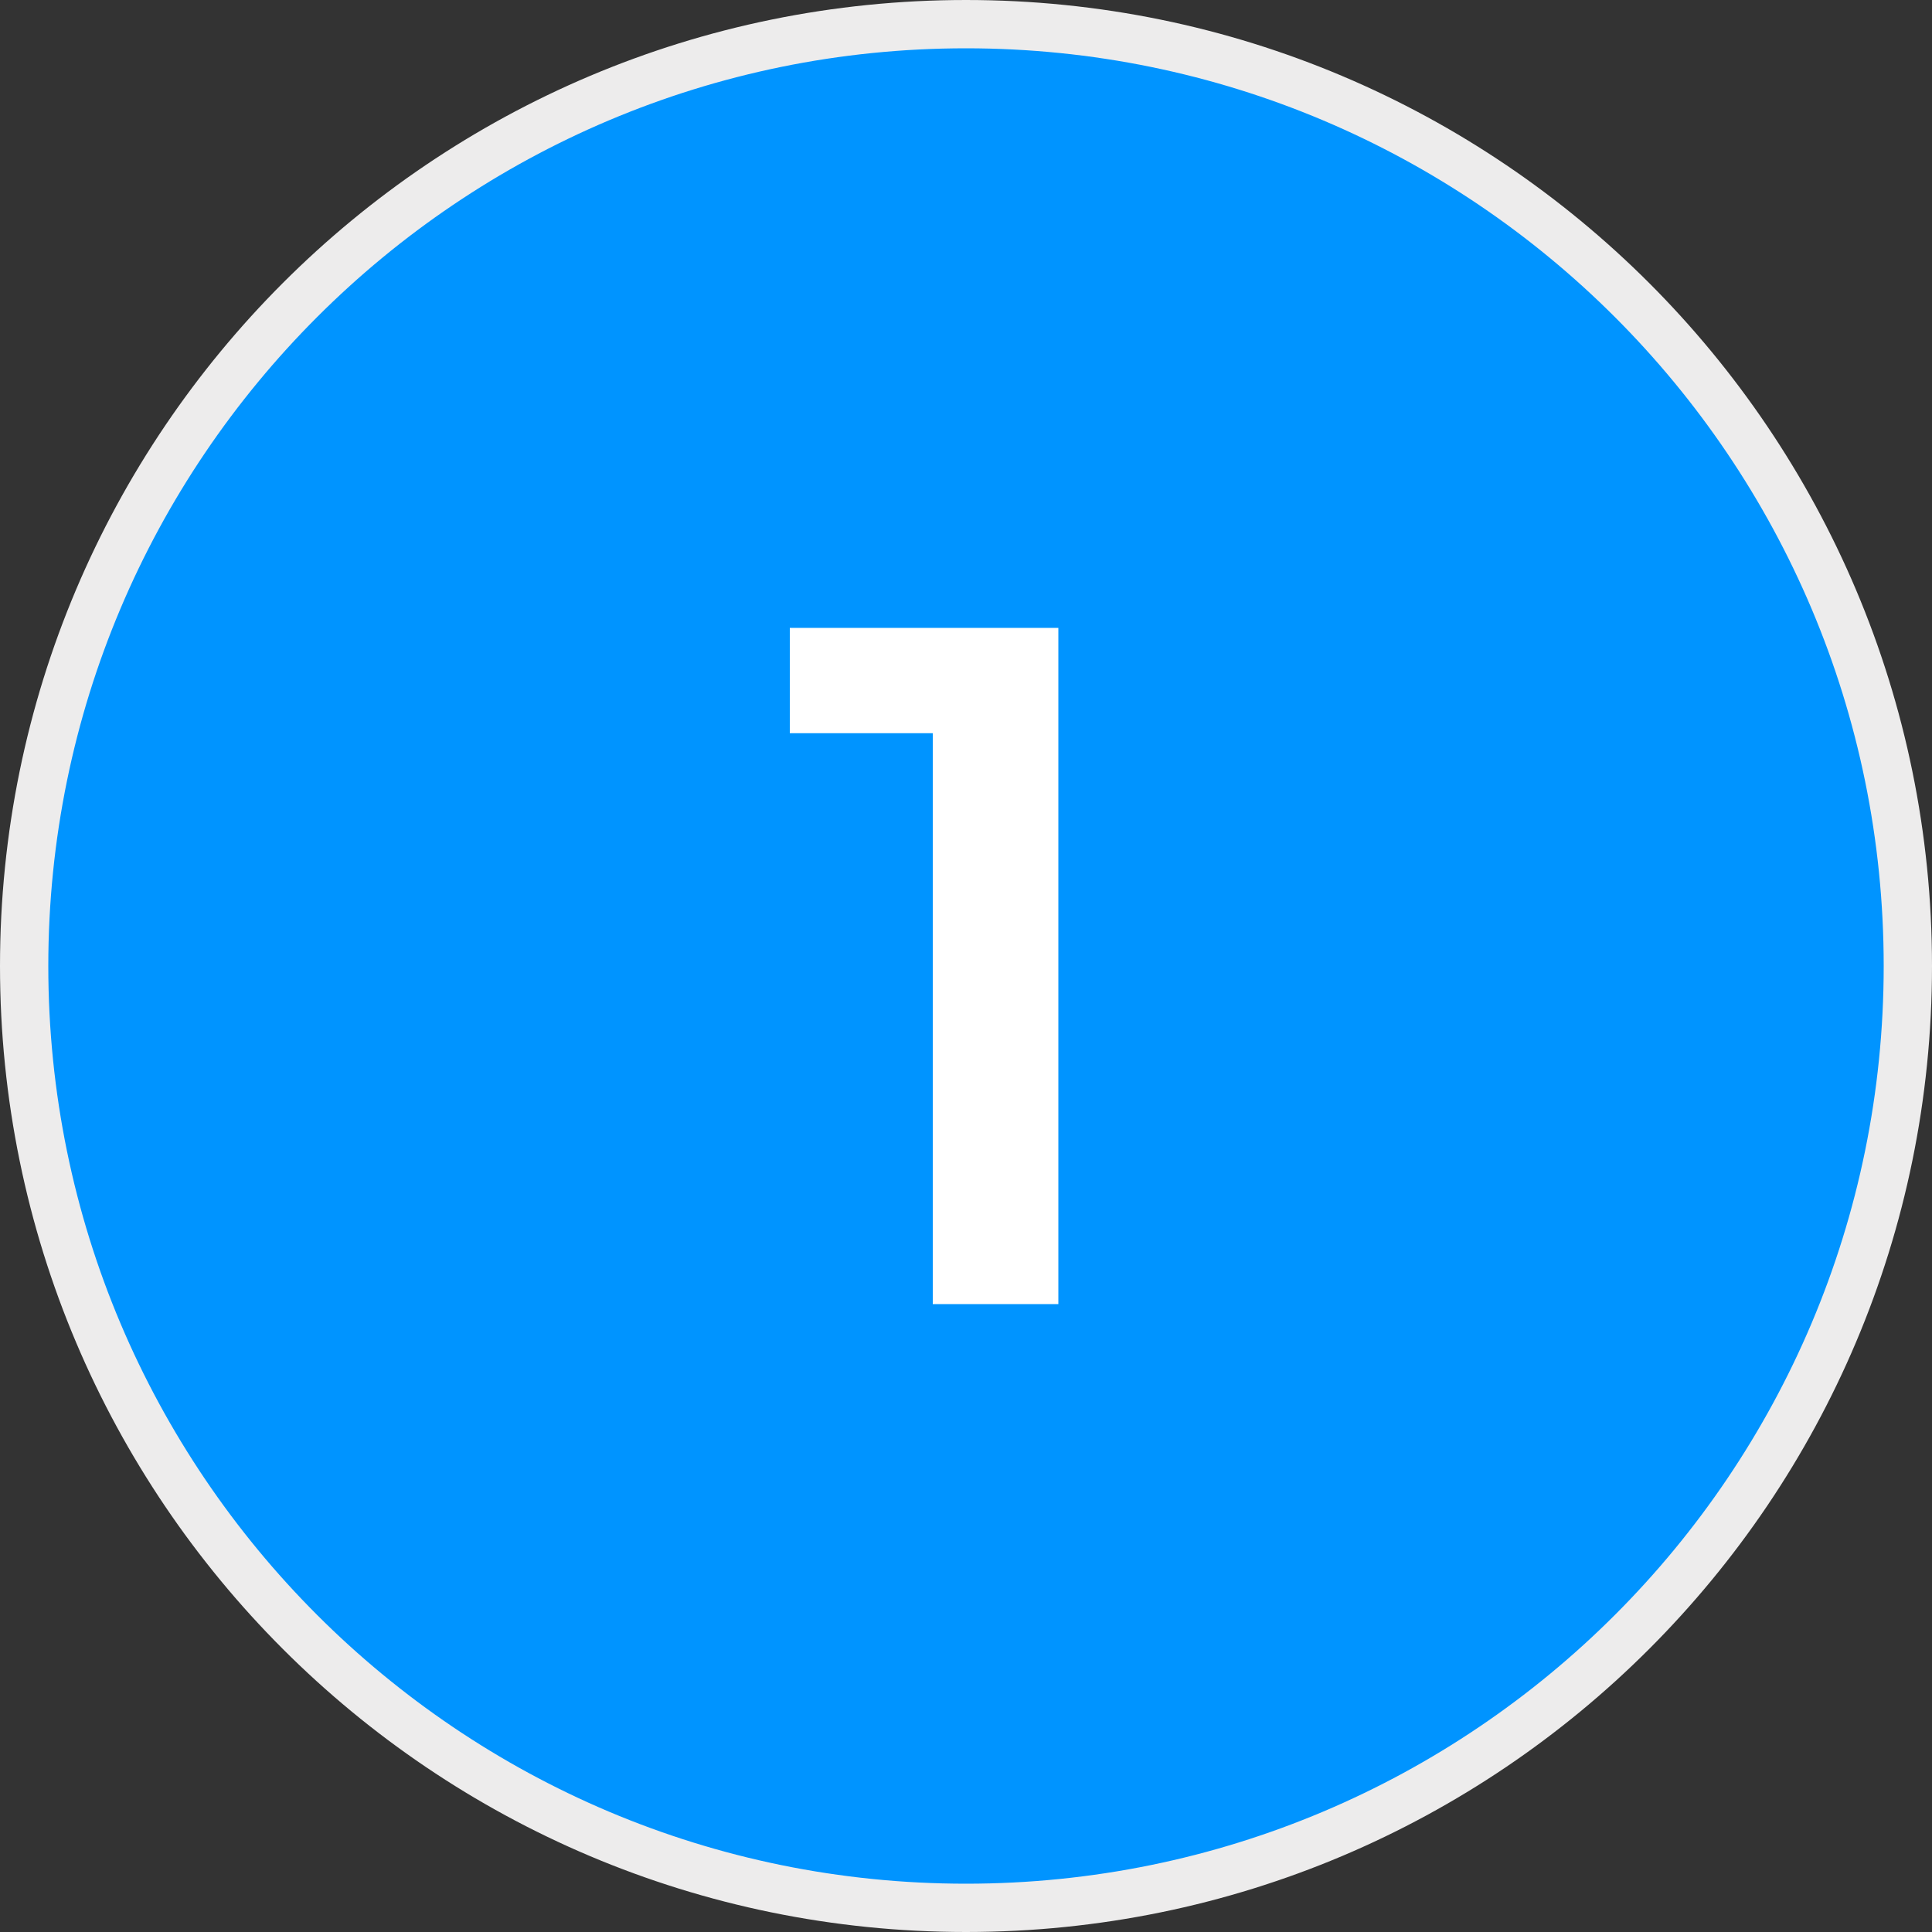 <svg width="40" height="40" viewBox="0 0 40 40" fill="none" xmlns="http://www.w3.org/2000/svg">
<rect x="0" y="0" width="40" height="40" fill="#333333" stroke="none"/>
<g clip-path="url(#clip0_1167_2458)">
<path d="M20 39.5C30.77 39.5 39.5 30.77 39.5 20C39.5 9.23 30.77 0.5 20 0.5C9.23 0.5 0.5 9.23 0.5 20C0.5 30.77 9.23 39.5 20 39.5Z" fill="#0094FF" stroke="#EDECEC"/>
<path d="M21.912 13V27H19.312V15.18H16.352V13H21.912Z" fill="white"/>
</g>
<defs>
<clipPath id="clip0_1167_2458">
<rect width="40" height="40" fill="white"/>
</clipPath>
</defs>
</svg>

